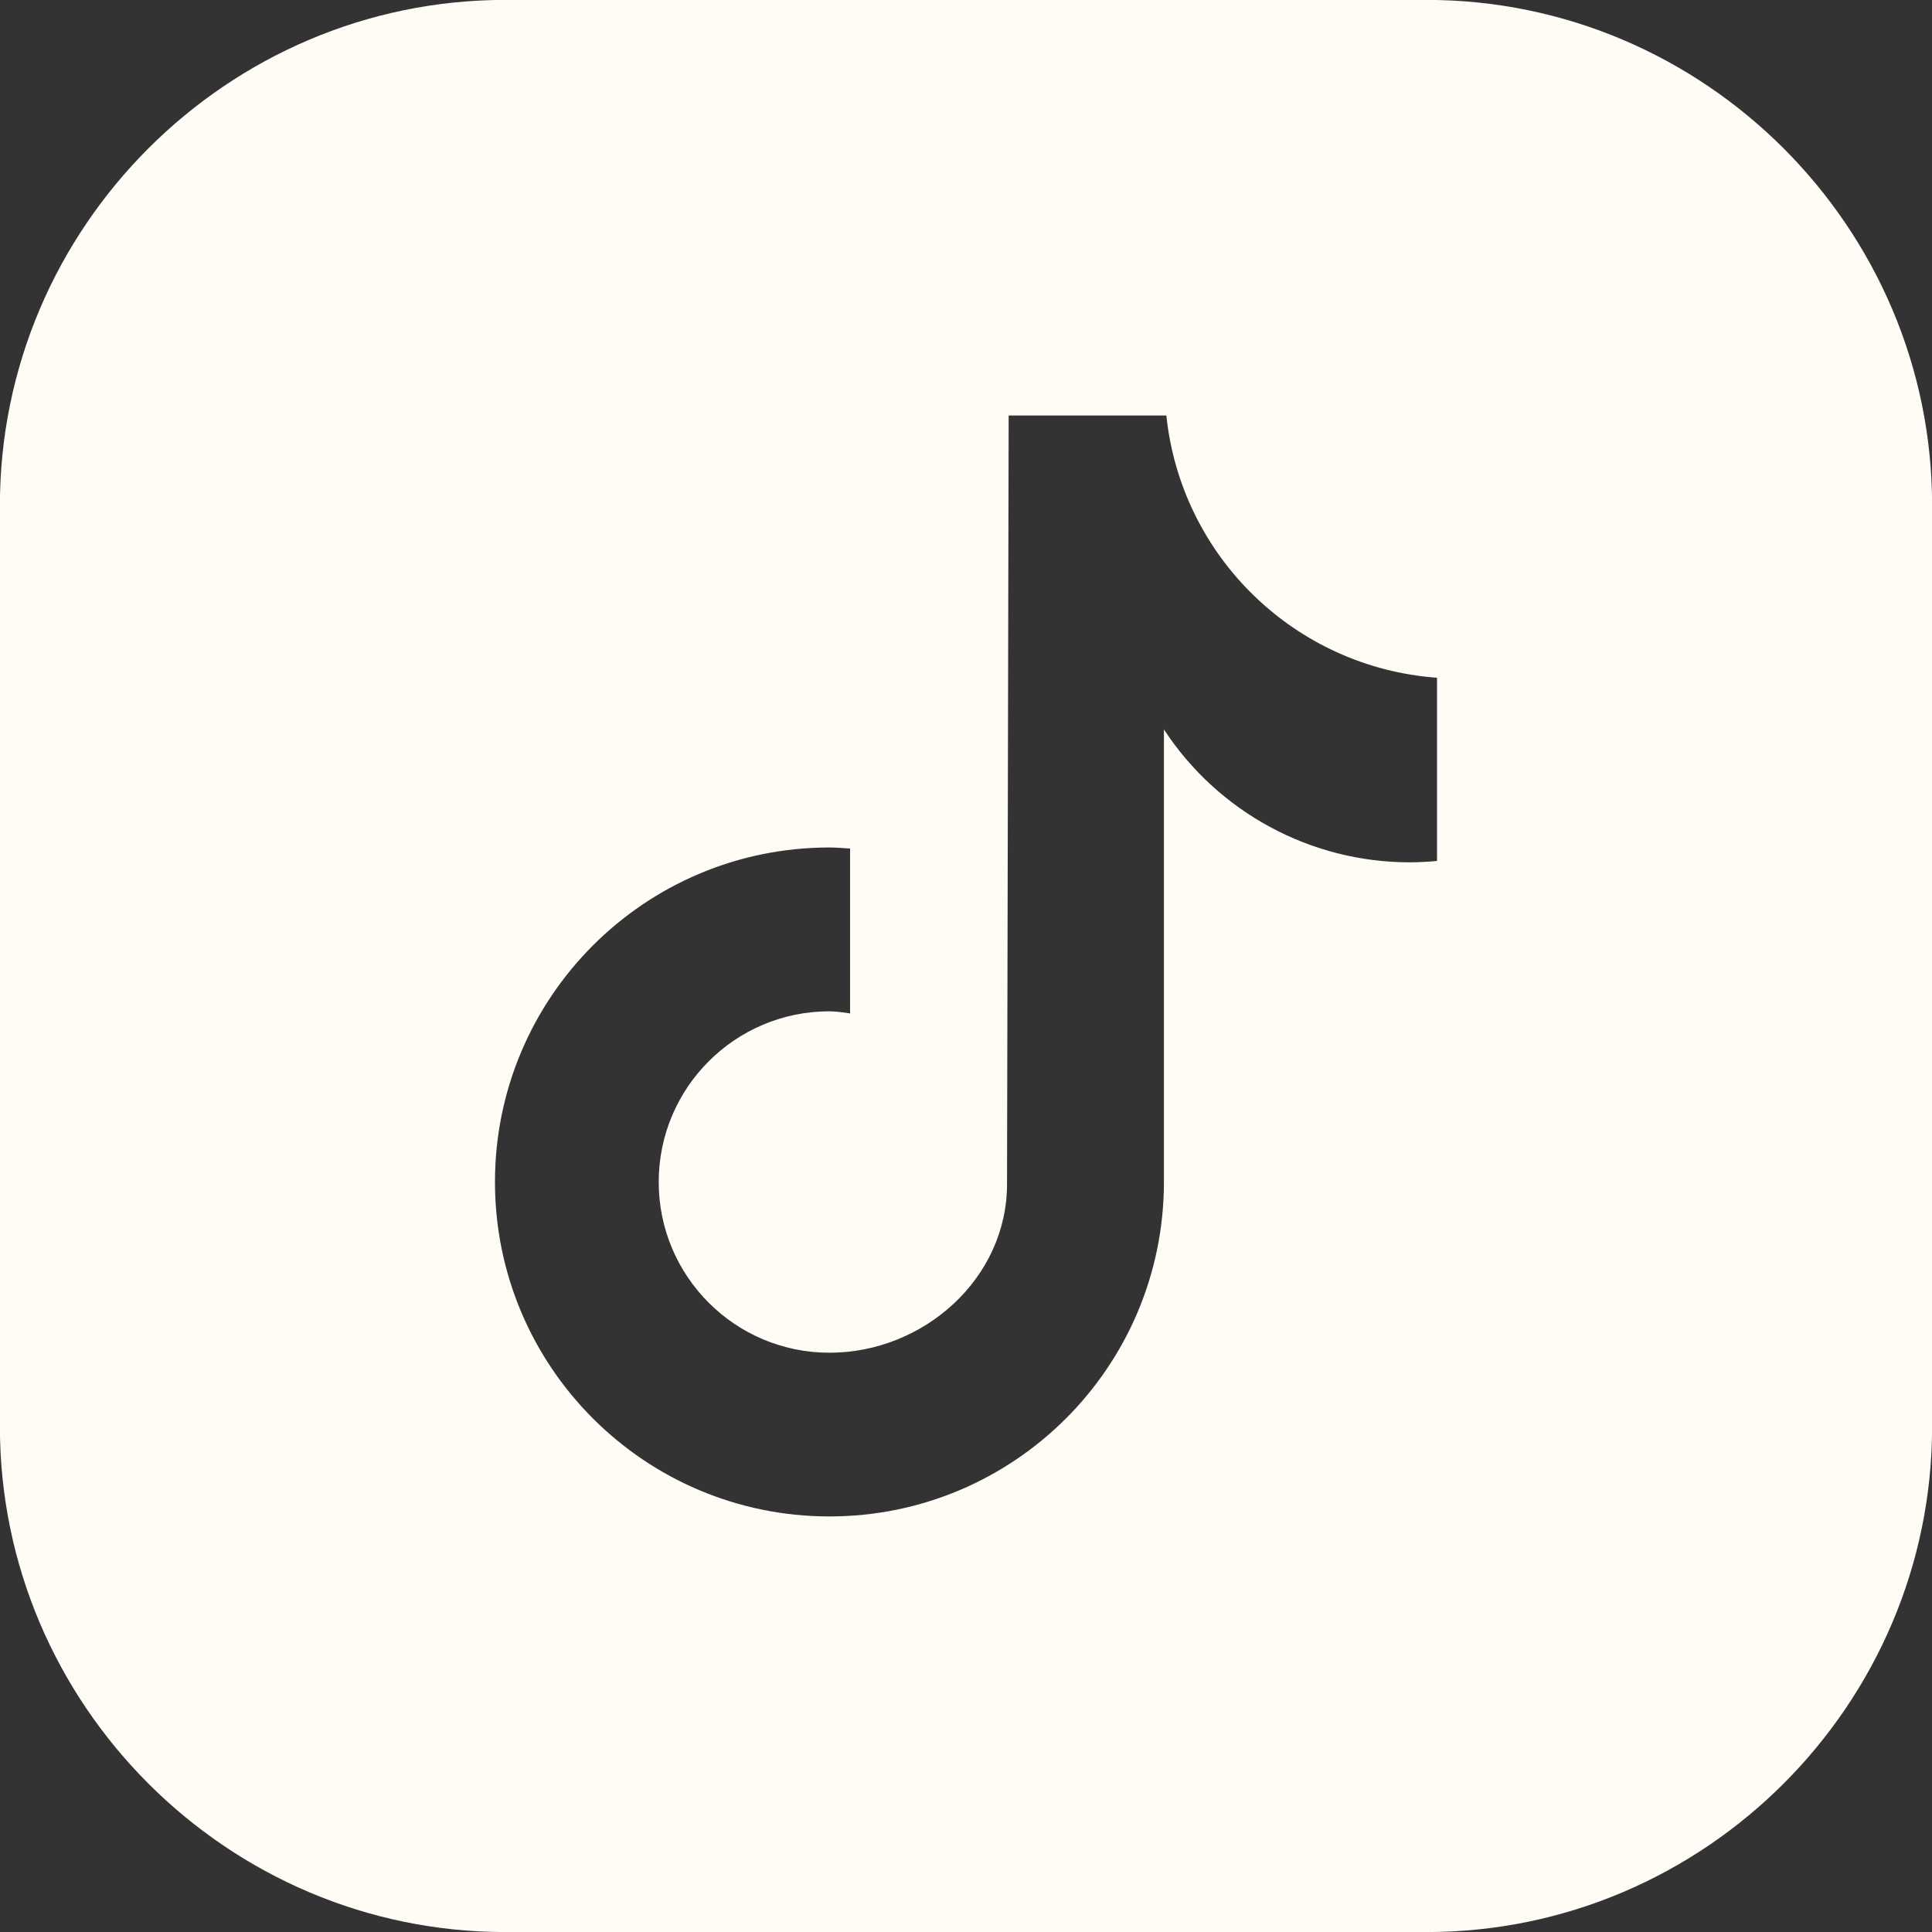 <?xml version="1.0" encoding="UTF-8" standalone="no"?><svg xmlns="http://www.w3.org/2000/svg" xmlns:xlink="http://www.w3.org/1999/xlink" fill="#000000" height="220.4" preserveAspectRatio="xMidYMid meet" version="1" viewBox="17.8 17.8 220.4 220.4" width="220.4" zoomAndPan="magnify"><rect x="17.8" y="17.8" width="220.4" height="220.4" fill="#333333" stroke="none"/><g id="change1_1"><path d="M 181.734 116.016 L 181.719 116.016 C 180.691 116.117 179.66 116.168 178.633 116.172 C 167.32 116.176 156.773 110.473 150.578 101.012 L 150.578 152.637 C 150.578 173.711 133.492 190.793 112.422 190.793 C 91.348 190.793 74.266 173.711 74.266 152.637 C 74.266 131.562 91.348 114.48 112.422 114.48 C 113.219 114.48 113.996 114.555 114.777 114.602 L 114.777 133.406 C 113.996 133.312 113.227 133.168 112.422 133.168 C 101.664 133.168 92.945 141.887 92.945 152.645 C 92.945 163.398 101.664 172.117 112.422 172.117 C 123.18 172.117 132.68 163.641 132.68 152.883 L 132.867 65.203 L 150.855 65.203 C 152.551 81.336 165.559 93.938 181.734 95.117 Z M 180.551 17.789 L 75.449 17.789 C 43.738 17.789 17.789 43.738 17.789 75.449 L 17.789 180.551 C 17.789 212.262 43.738 238.207 75.449 238.207 L 180.551 238.207 C 212.262 238.207 238.211 212.262 238.211 180.551 L 238.211 75.449 C 238.211 43.738 212.262 17.789 180.551 17.789" fill="#fffbf5"/></g></svg>